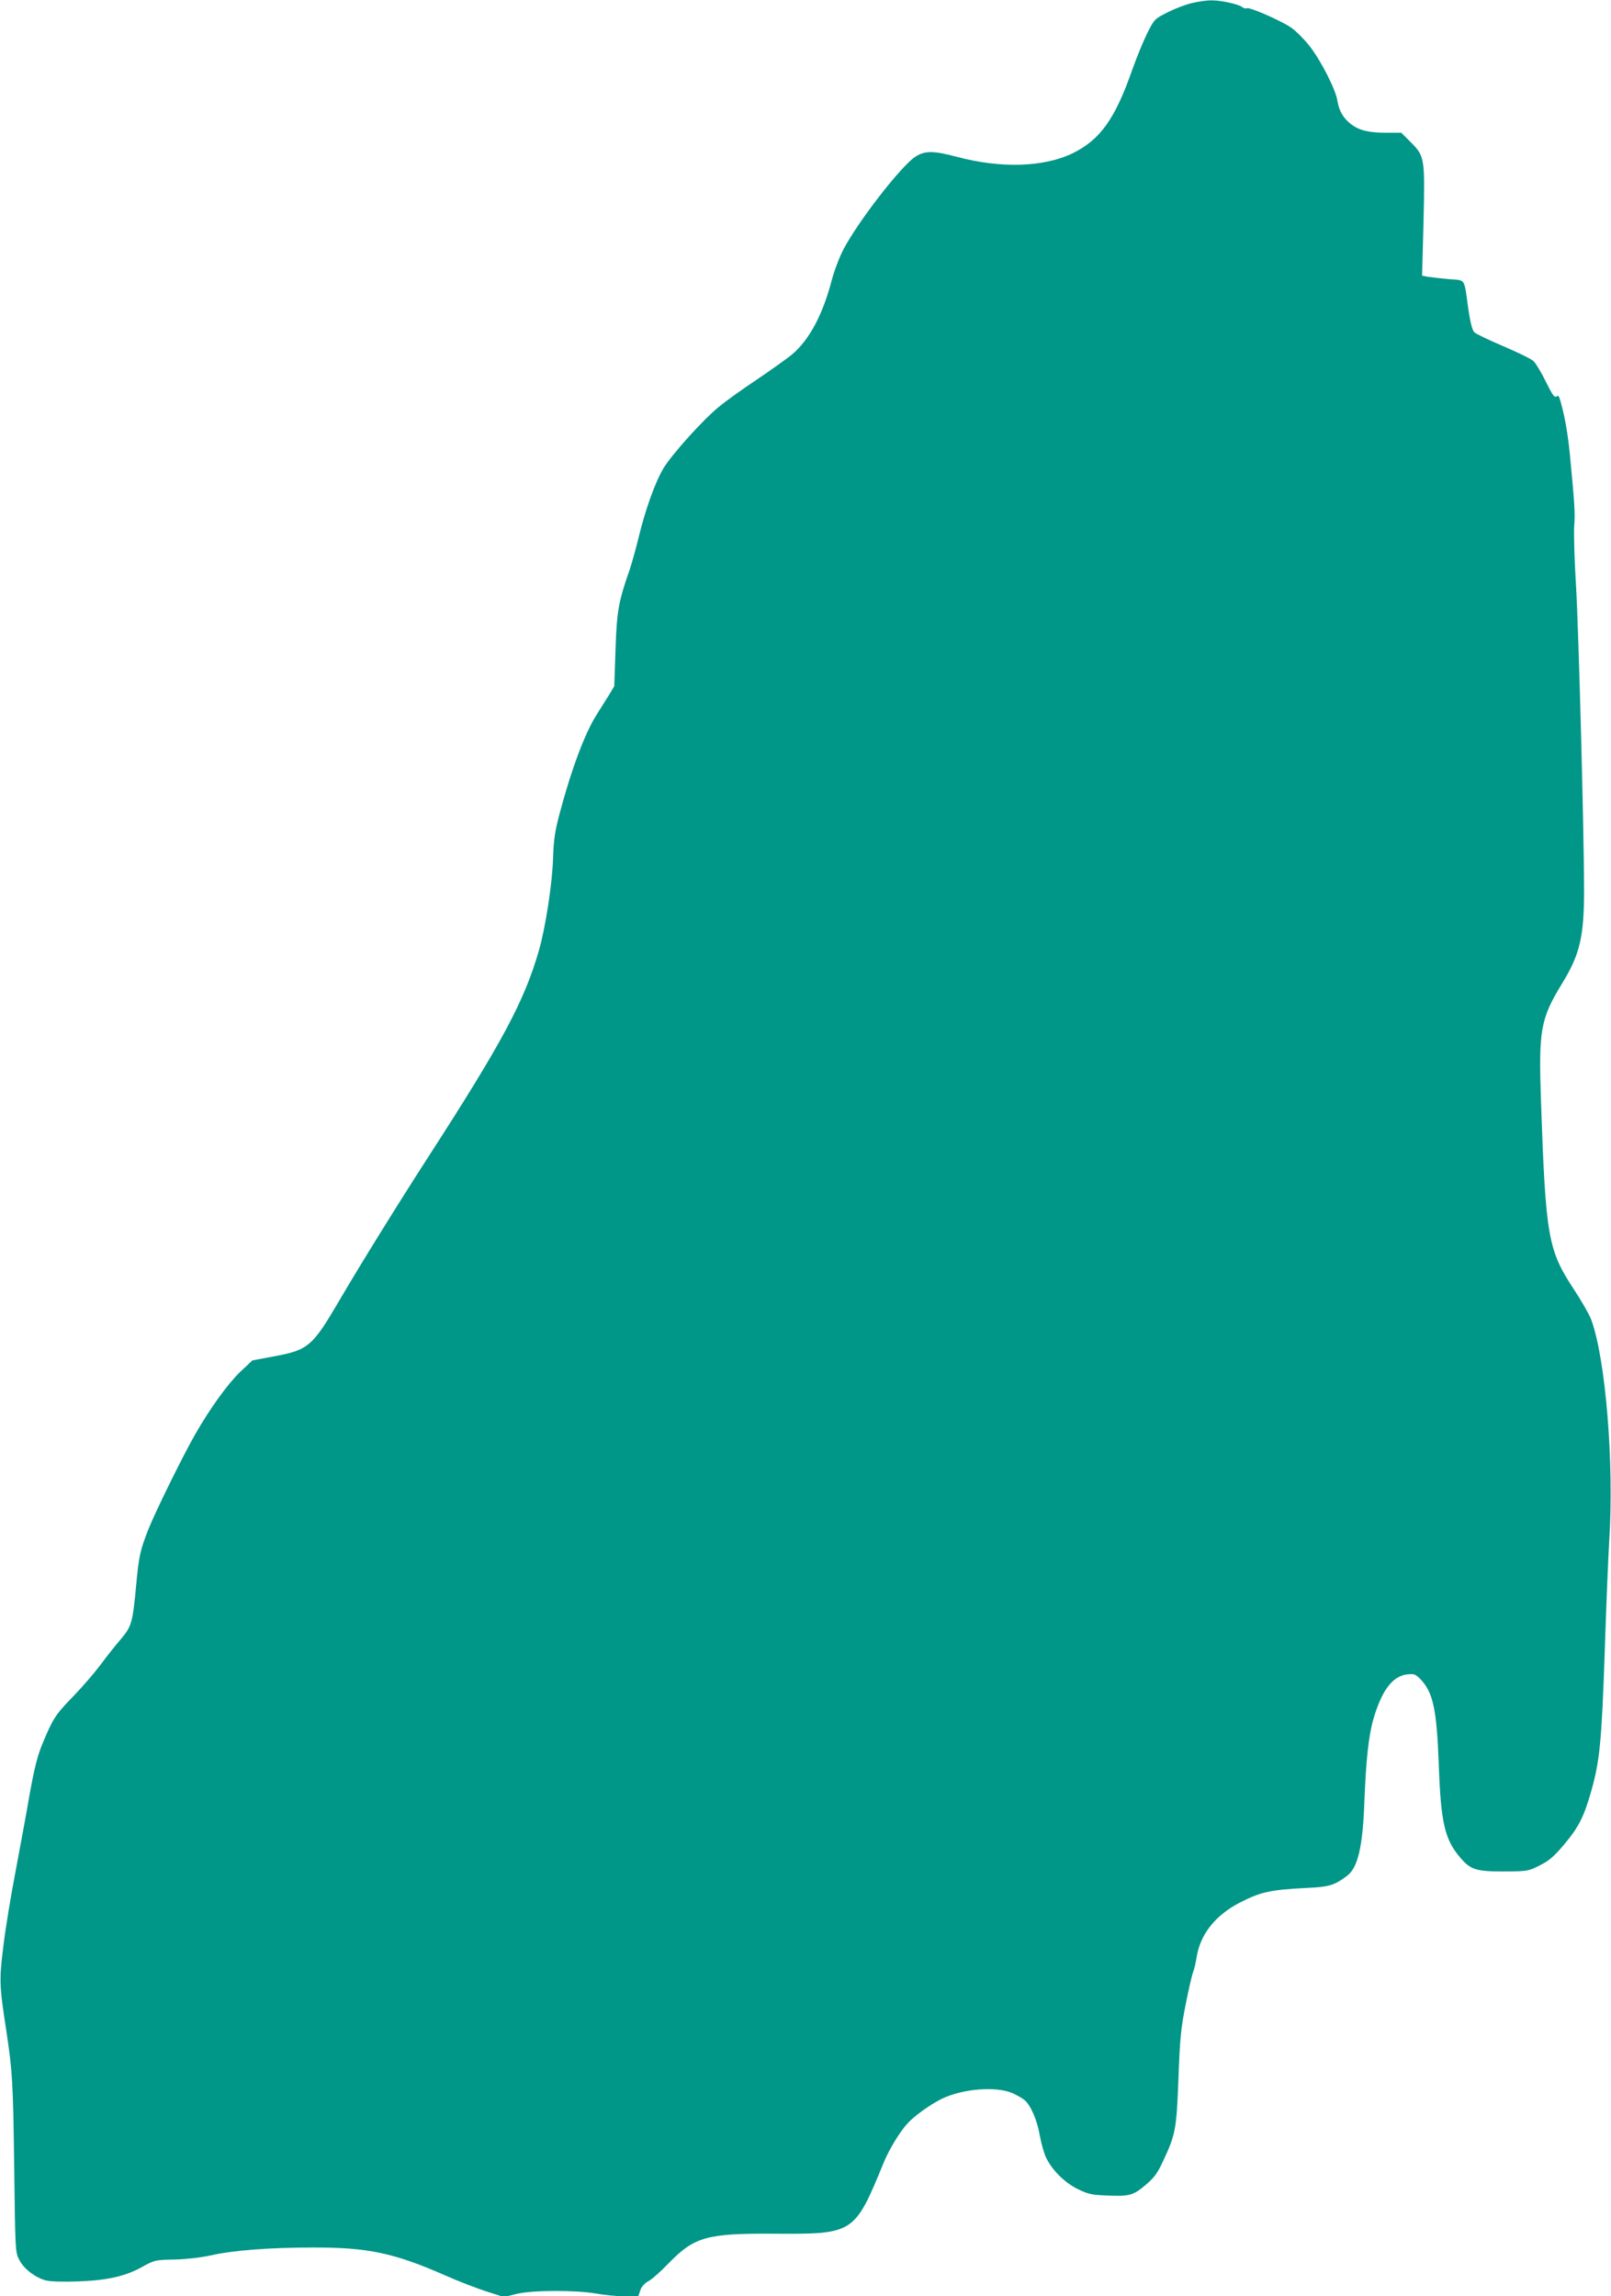 <?xml version="1.0" standalone="no"?>
<!DOCTYPE svg PUBLIC "-//W3C//DTD SVG 20010904//EN"
 "http://www.w3.org/TR/2001/REC-SVG-20010904/DTD/svg10.dtd">
<svg version="1.0" xmlns="http://www.w3.org/2000/svg"
 width="898pt" height="1280pt" viewBox="0 0 898 1280"
 preserveAspectRatio="xMidYMid meet">
<g transform="translate(0,1280) scale(0.1,-0.1)"
fill="#009688" stroke="none">
<path d="M6645 12783 c-33 -7 -94 -30 -135 -51 -74 -37 -75 -38 -115 -117 -22
-44 -60 -137 -84 -205 -96 -274 -178 -388 -331 -464 -161 -78 -400 -86 -647
-20 -131 35 -181 35 -234 -2 -82 -57 -313 -355 -397 -513 -22 -42 -52 -120
-66 -174 -50 -191 -124 -330 -220 -412 -28 -23 -116 -86 -196 -140 -80 -53
-176 -122 -213 -153 -87 -70 -261 -264 -308 -341 -46 -76 -102 -232 -139 -386
-16 -66 -39 -147 -50 -180 -62 -177 -72 -231 -79 -445 l-7 -205 -30 -50 c-17
-27 -47 -75 -66 -105 -67 -104 -143 -307 -210 -560 -24 -91 -32 -141 -35 -240
-4 -142 -42 -390 -79 -518 -81 -282 -205 -513 -611 -1142 -172 -266 -396 -628
-502 -810 -150 -256 -172 -275 -366 -311 l-118 -22 -68 -64 c-69 -66 -168
-203 -251 -348 -73 -128 -222 -432 -262 -532 -44 -114 -52 -147 -66 -298 -20
-219 -26 -240 -84 -309 -29 -33 -81 -99 -116 -146 -35 -47 -105 -128 -156
-180 -96 -99 -110 -121 -169 -264 -27 -66 -44 -135 -70 -279 -18 -106 -54
-298 -78 -427 -25 -129 -56 -316 -68 -416 -24 -193 -23 -220 17 -479 33 -220
37 -282 43 -745 6 -480 6 -485 29 -528 26 -50 88 -97 146 -113 26 -7 92 -9
181 -6 165 6 267 29 363 84 64 35 70 36 176 38 68 2 146 11 201 23 120 28 326
44 569 44 305 1 453 -30 741 -157 72 -32 174 -71 227 -88 l97 -31 69 17 c89
22 333 22 447 2 44 -8 115 -15 157 -15 l76 0 11 33 c7 21 23 39 45 51 19 10
70 55 114 101 142 146 212 166 580 164 453 -3 454 -2 617 394 30 74 91 175
134 221 39 43 128 106 191 137 118 57 304 71 395 31 27 -13 58 -30 68 -40 34
-30 69 -113 83 -196 8 -44 24 -100 35 -123 34 -70 103 -139 176 -175 57 -28
79 -33 159 -36 128 -6 151 0 219 58 49 41 67 66 98 133 70 150 75 175 86 462
8 224 14 281 40 411 16 82 35 163 41 180 7 16 16 56 21 89 21 124 104 229 239
299 117 60 171 72 369 82 131 6 158 14 230 68 59 44 87 159 96 406 9 238 24
375 51 469 46 157 105 236 184 247 40 5 48 3 74 -22 74 -75 94 -166 106 -477
11 -326 33 -421 120 -522 58 -68 88 -77 247 -77 128 1 133 2 196 34 52 26 80
50 137 118 81 97 109 152 151 300 46 164 57 272 74 770 8 256 20 535 25 620
28 434 -20 1019 -101 1236 -11 28 -53 102 -94 164 -146 221 -159 293 -185
1045 -14 405 -4 464 118 664 99 161 122 261 122 523 -1 344 -30 1433 -45 1693
-9 143 -13 294 -10 335 6 70 2 121 -25 405 -11 107 -26 196 -50 283 -9 34 -14
41 -24 32 -11 -8 -23 9 -59 82 -25 51 -56 103 -69 115 -12 12 -88 49 -168 83
-80 34 -153 69 -162 78 -11 11 -22 54 -33 127 -25 180 -13 161 -108 169 -45 4
-97 10 -116 13 l-34 6 8 301 c8 356 7 365 -72 444 l-52 52 -83 0 c-98 0 -151
13 -196 47 -44 33 -68 75 -77 131 -9 63 -97 234 -159 310 -28 35 -71 78 -96
96 -53 38 -237 119 -251 110 -6 -3 -16 0 -24 6 -20 17 -123 39 -175 38 -25 0
-72 -7 -105 -15z"/>
</g>
</svg>
